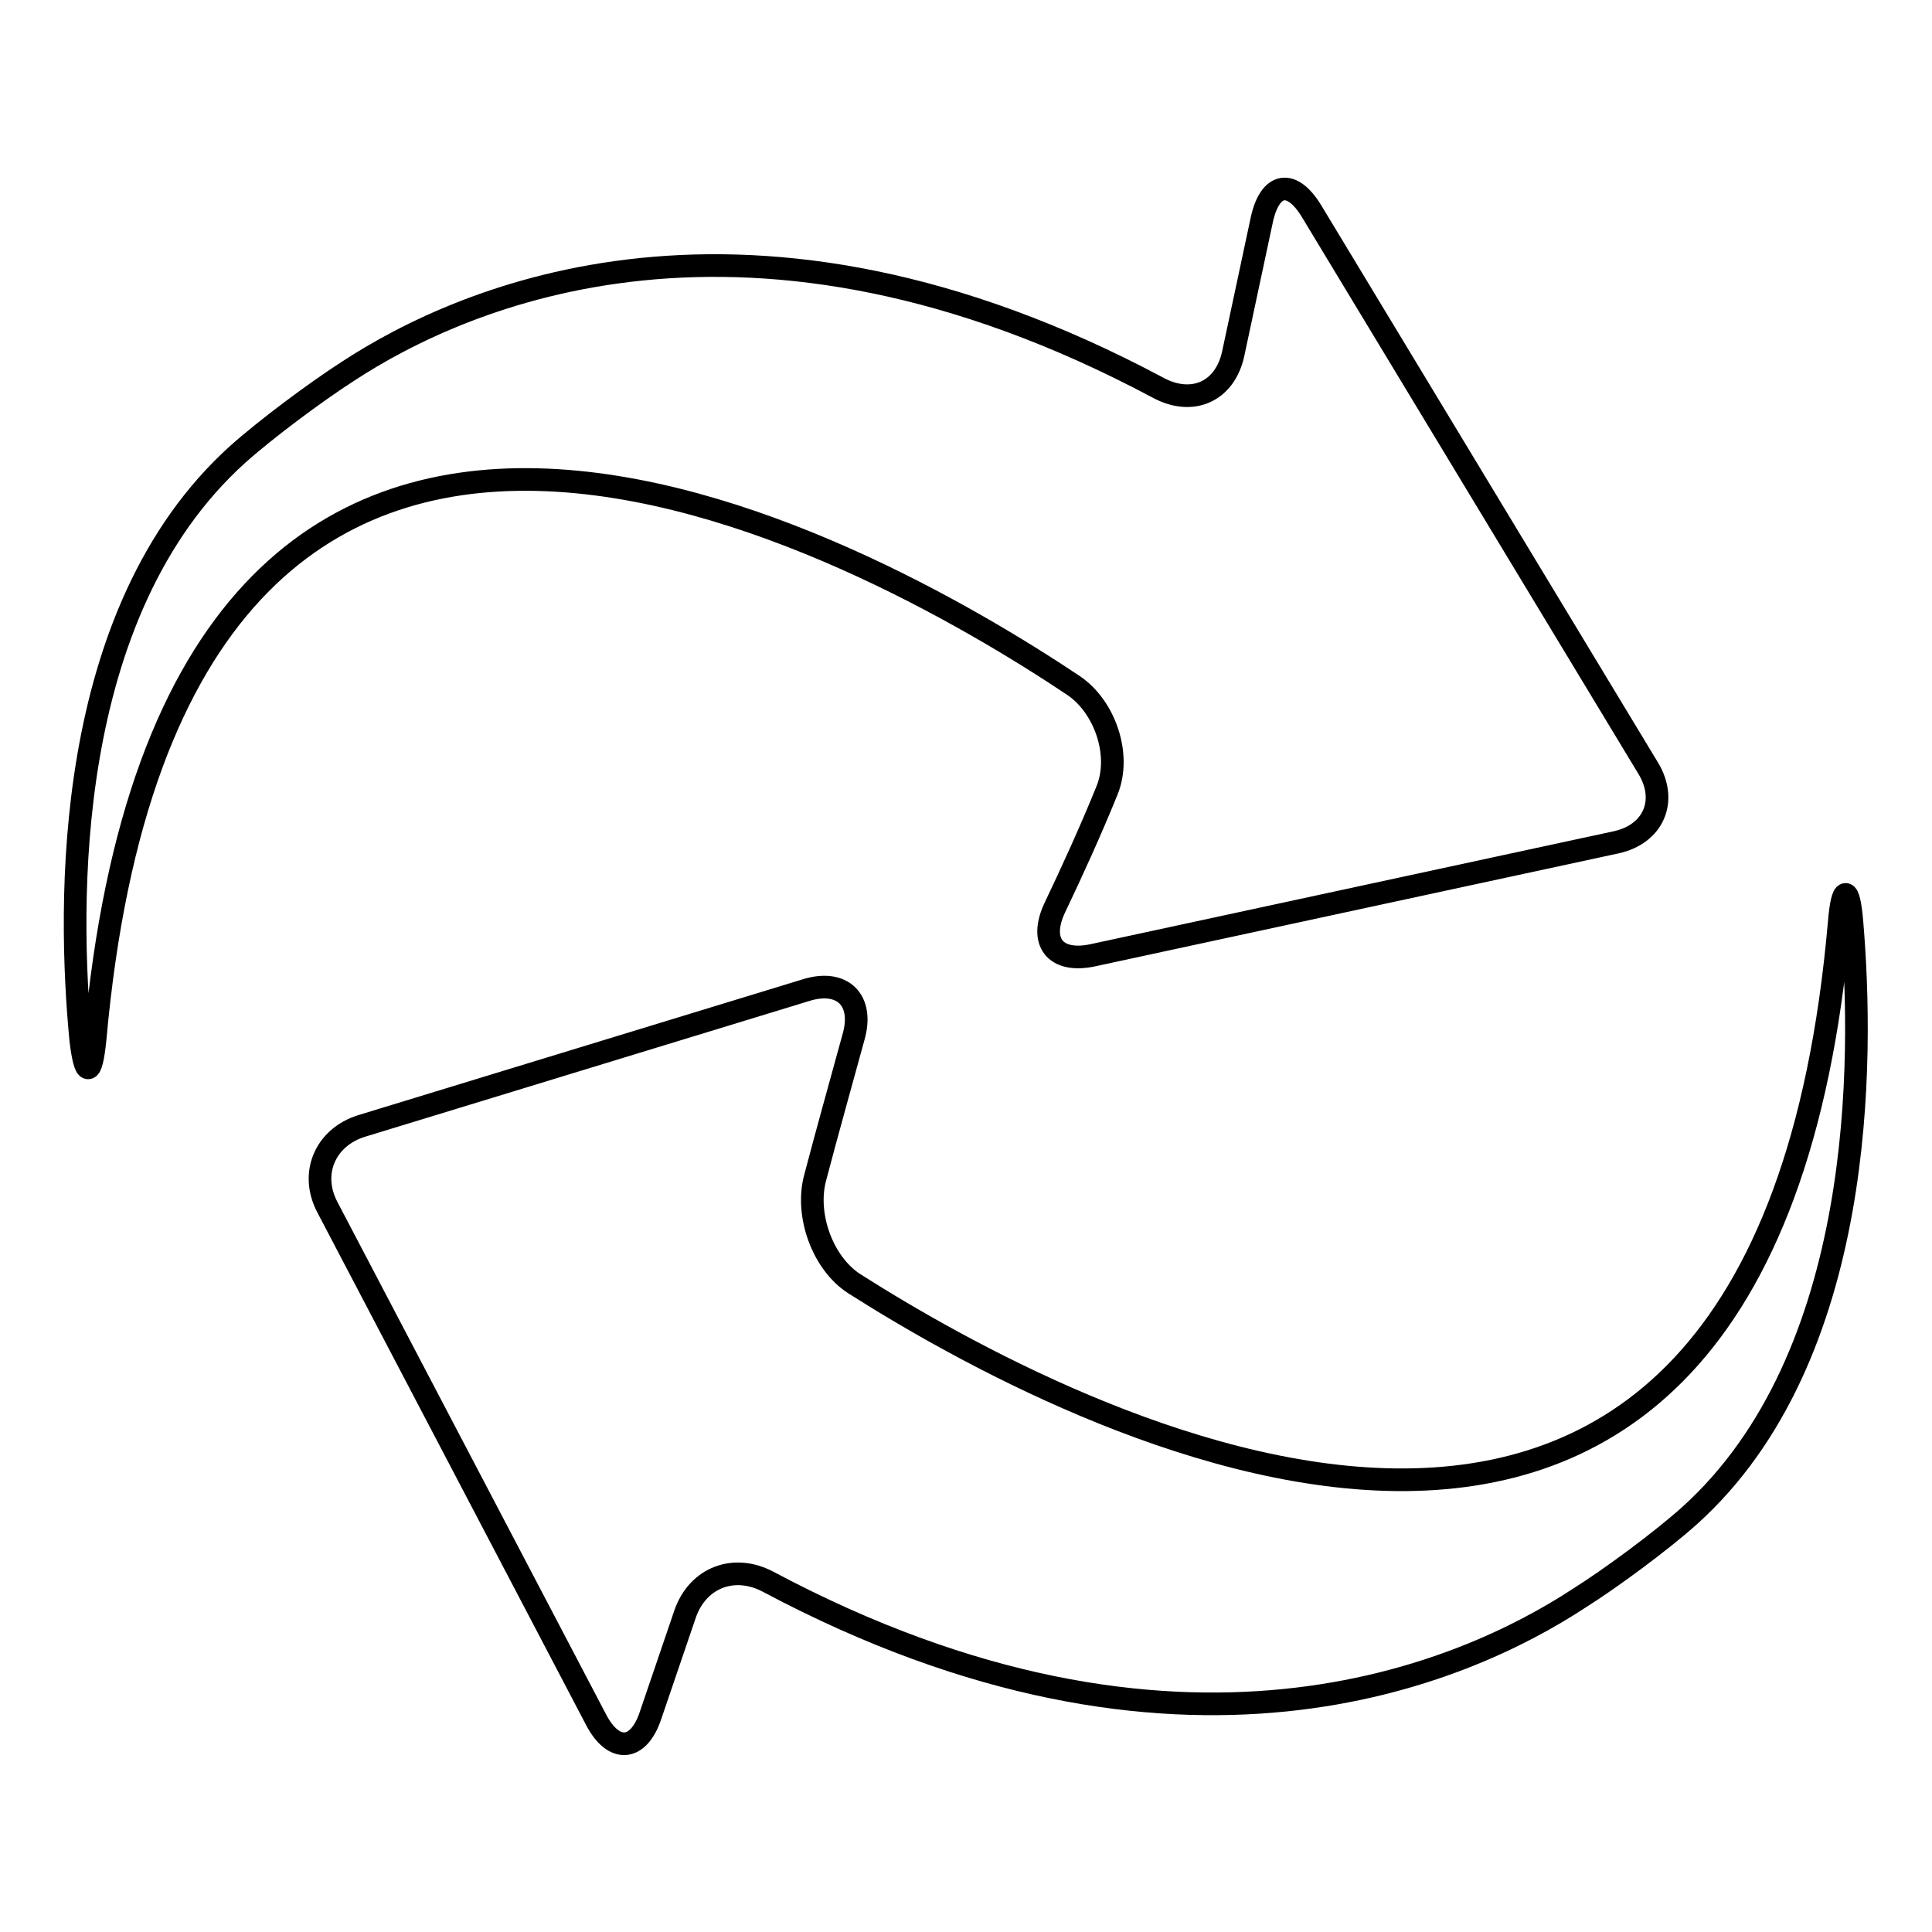 <?xml version="1.0" encoding="utf-8"?>
<!-- Svg Vector Icons : http://www.onlinewebfonts.com/icon -->
<!DOCTYPE svg PUBLIC "-//W3C//DTD SVG 1.1//EN" "http://www.w3.org/Graphics/SVG/1.1/DTD/svg11.dtd">
<svg version="1.1" xmlns="http://www.w3.org/2000/svg" xmlns:xlink="http://www.w3.org/1999/xlink" x="0px" y="0px" viewBox="0 0 256 256" enable-background="new 0 0 256 256" xml:space="preserve">
<g><g><g><path stroke-width="3" fill-opacity="0" stroke="#000000"  d="M139.8,120.2c2.2-4.6,4.8-10.3,6.9-15.5c1.9-4.7-0.3-11.1-4.5-13.9C115.1,72.7,23.1,20.6,12.6,137.7c-0.5,5-1.3,5.1-1.9,0.1C9,120.1,8.2,81.2,31.5,60.2c3.8-3.4,10.4-8.3,14.6-11c15.1-9.9,52.9-26.9,107.4,2.2c4.5,2.4,8.8,0.5,9.9-4.5l3.8-17.8c1.1-5,4-5.4,6.6-1.1l44.6,73.8c2.6,4.3,0.7,8.7-4.2,9.8l-69.5,15C139.8,127.6,137.6,124.8,139.8,120.2z M209.2,211.8c-15.1,9.9-52.9,26.8-107.4-2.2c-4.5-2.4-9.3-0.6-11,4.2l-4.6,13.5c-1.6,4.8-4.9,5-7.2,0.6L43.4,160c-2.4-4.5-0.3-9.3,4.5-10.8l58.9-18c4.8-1.5,7.7,1.3,6.3,6.2c-1.5,5.5-3.5,12.6-5.1,18.7c-1.3,4.9,1,11.3,5.2,14c27.5,17.5,120.4,67.7,130.5-47.8c0.4-5,1.3-5.1,1.7,0c1.5,17.8,1.9,57.5-21.6,78.6C220.1,204.2,213.5,209.1,209.2,211.8z"/></g><g></g><g></g><g></g><g></g><g></g><g></g><g></g><g></g><g></g><g></g><g></g><g></g><g></g><g></g><g></g></g></g>
</svg>
